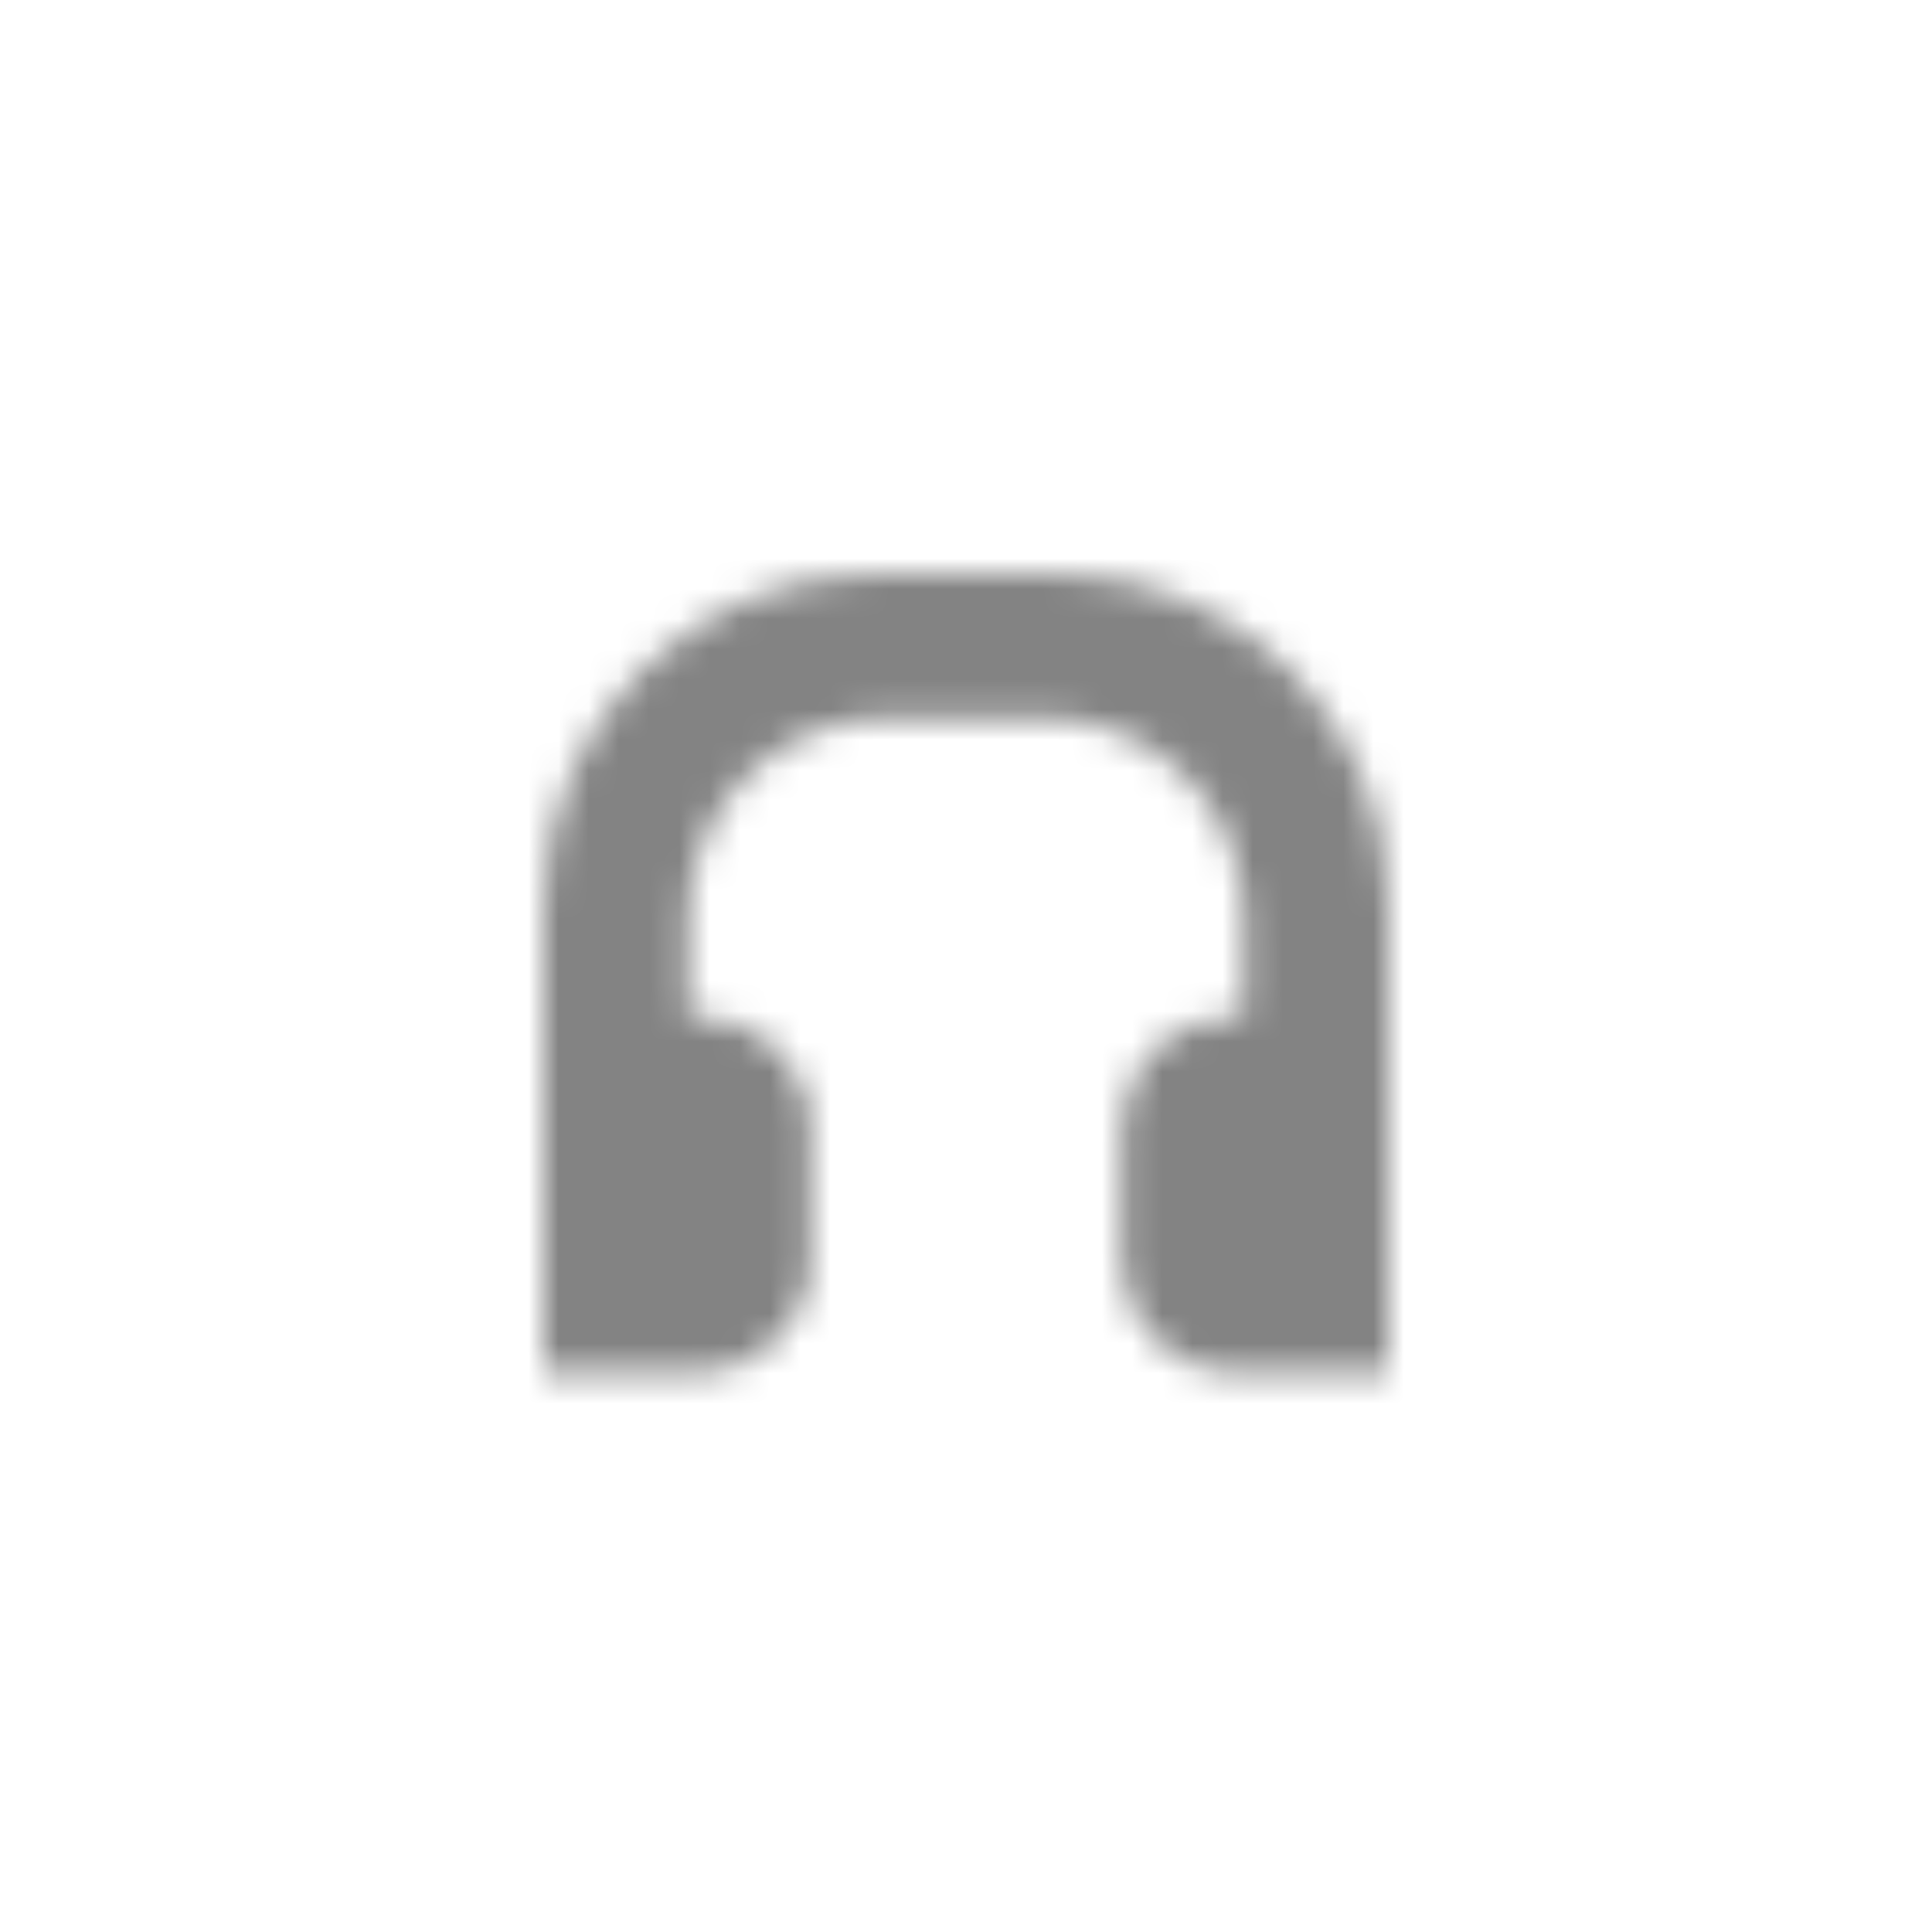 <svg width="64" height="64" viewBox="0 0 64 64" fill="none" xmlns="http://www.w3.org/2000/svg">
<mask id="mask0_1_59" style="mask-type:alpha" maskUnits="userSpaceOnUse" x="18" y="19" width="28" height="27">
<path opacity="0.9" fill-rule="evenodd" clip-rule="evenodd" d="M29.053 19C22.948 19 18 23.933 18 30.018V33.691V35.895V45.444H23.158C25.193 45.444 26.842 43.8 26.842 41.772V37.364C26.842 35.336 25.193 33.691 23.158 33.691H22.79V30.386C22.79 26.735 25.759 23.775 29.421 23.775H34.579C38.242 23.775 41.211 26.735 41.211 30.386V33.691H40.842C38.807 33.691 37.158 35.336 37.158 37.364V41.772C37.158 43.8 38.807 45.444 40.842 45.444H46V35.895V33.691V30.018C46 23.933 41.052 19 34.947 19H29.053Z" fill="black"/>
</mask>
<g mask="url(#mask0_1_59)">
<path d="M0 0H64V64H0V0Z" fill="black" fill-opacity="0.54"/>
</g>
</svg>
